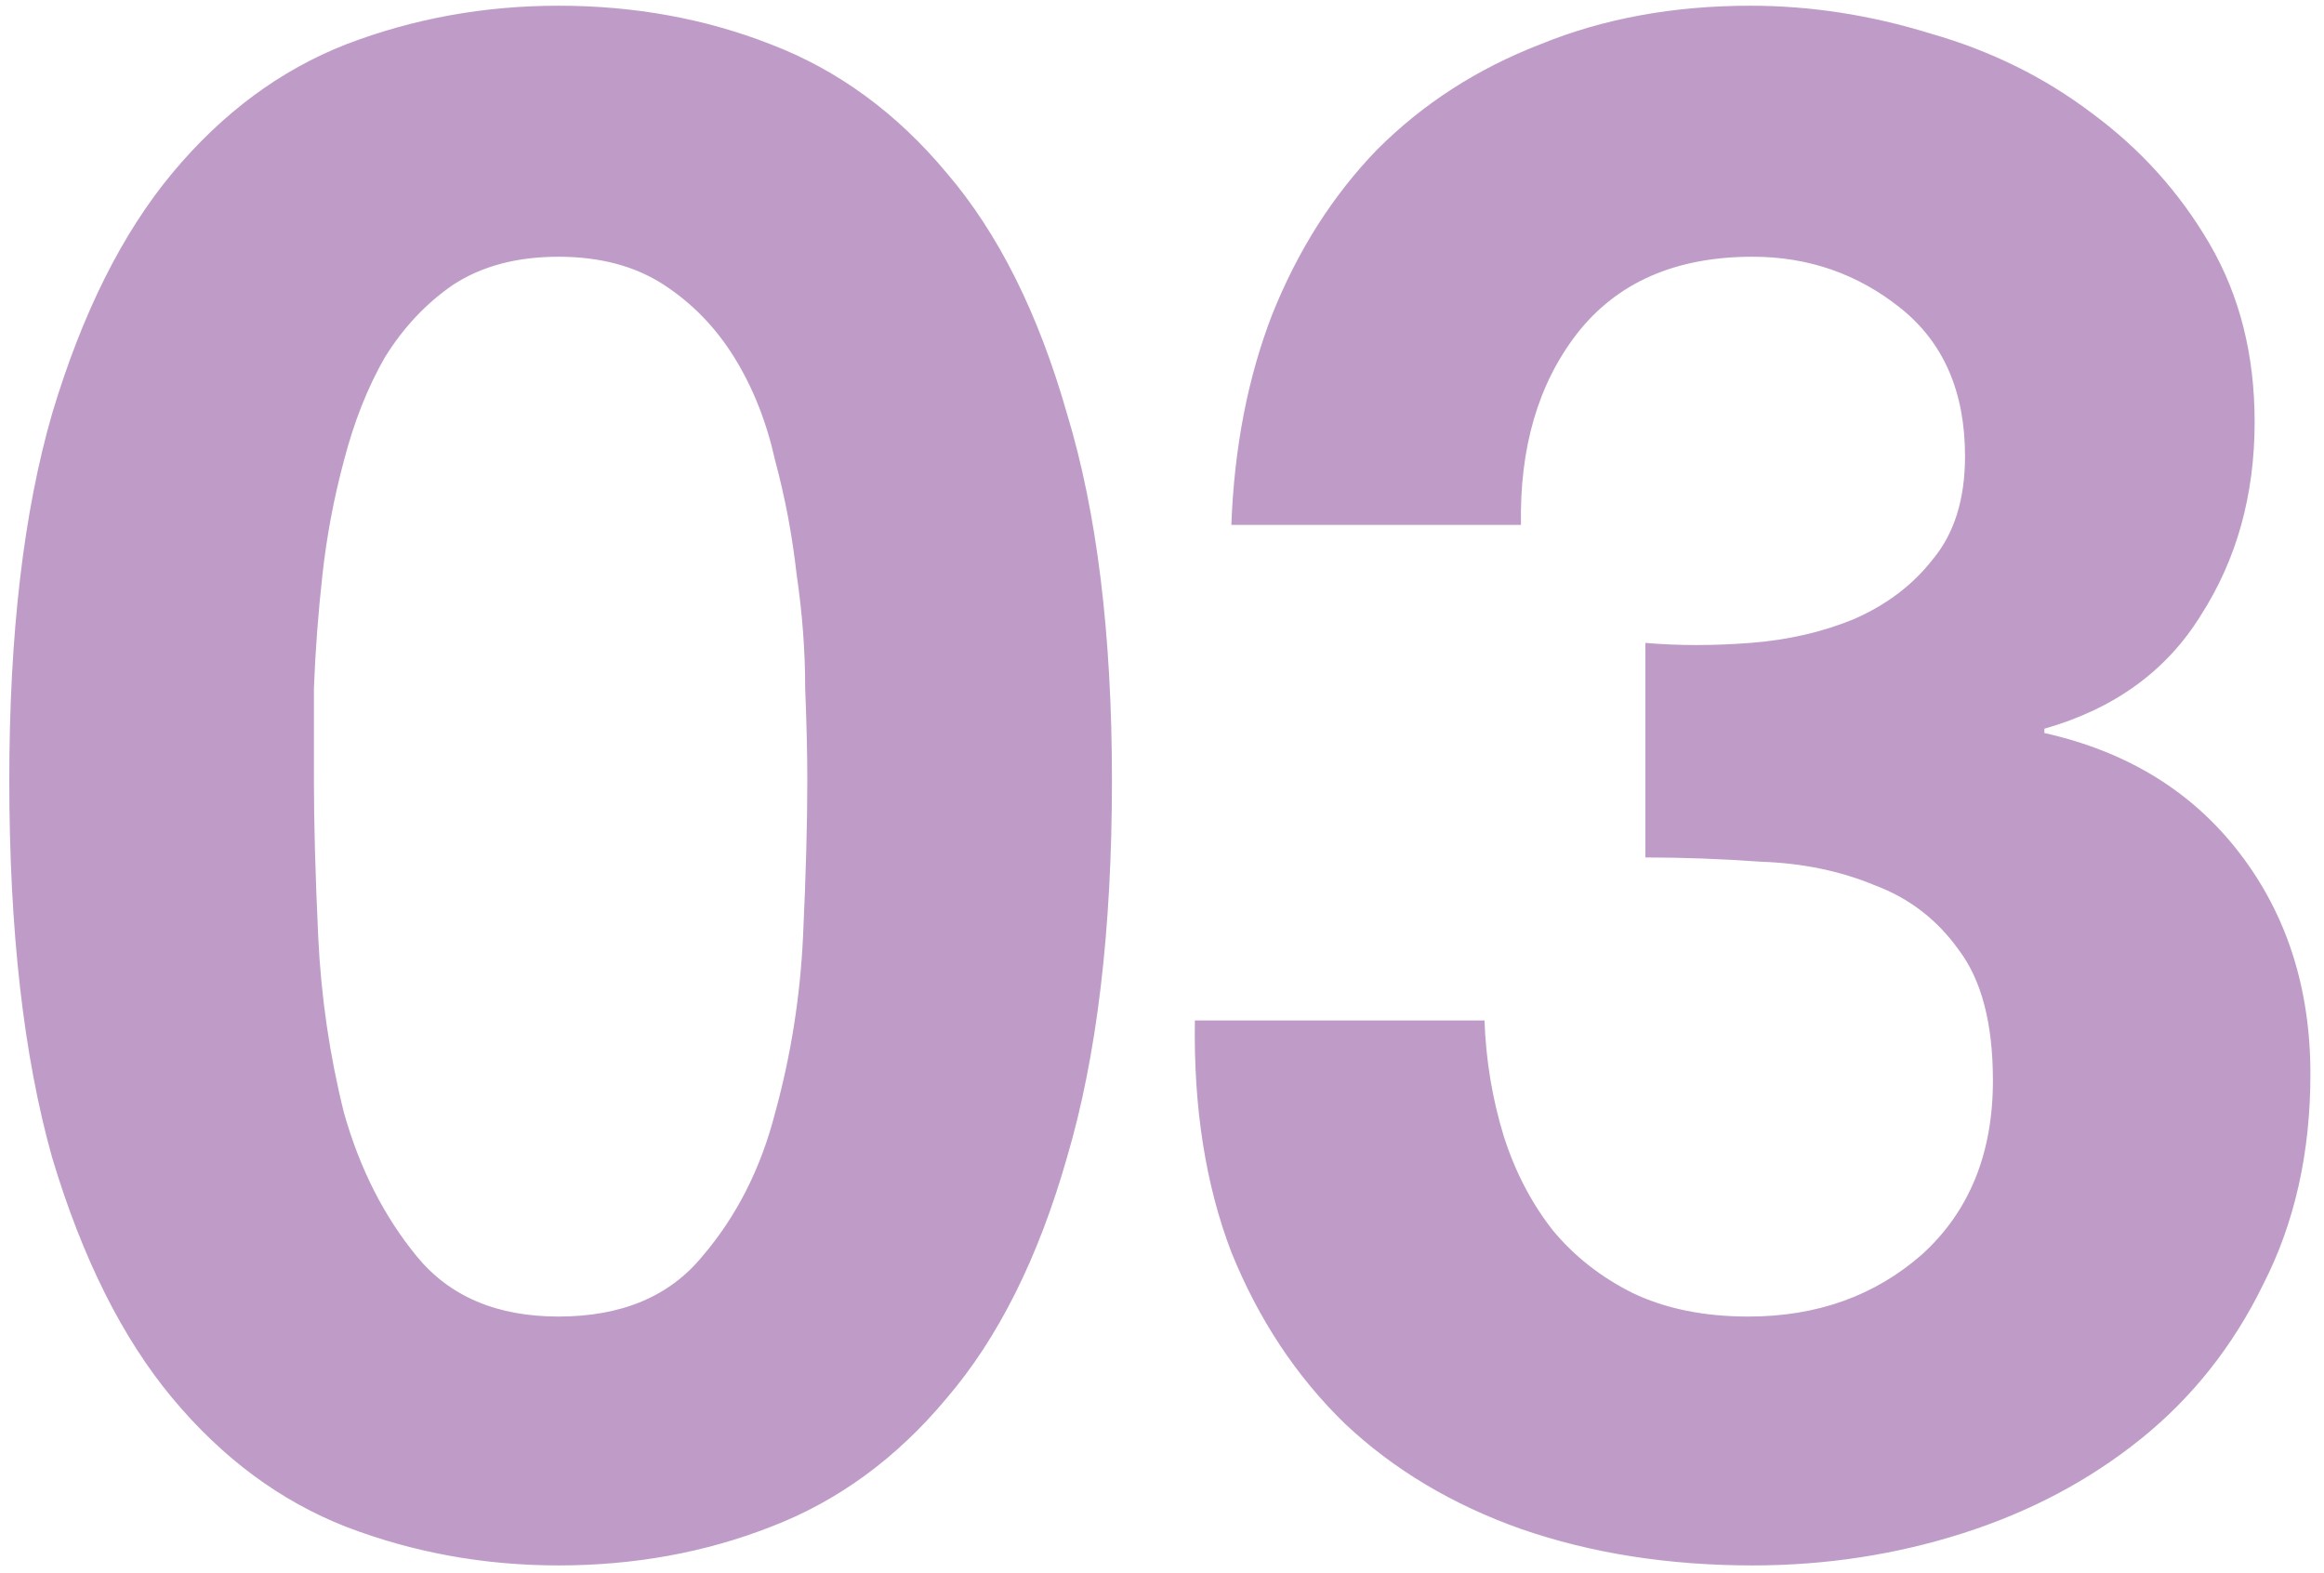 <?xml version="1.0" encoding="UTF-8"?> <svg xmlns="http://www.w3.org/2000/svg" width="130" height="88" viewBox="0 0 130 88" fill="none"> <path d="M17.56 43.64C17.56 42.2 17.56 40.48 17.56 38.48C17.64 36.4 17.8 34.28 18.04 32.12C18.28 29.96 18.68 27.84 19.24 25.76C19.8 23.6 20.56 21.68 21.52 20C22.56 18.32 23.84 16.96 25.36 15.92C26.96 14.88 28.92 14.36 31.24 14.36C33.56 14.36 35.52 14.88 37.12 15.92C38.72 16.96 40.04 18.32 41.08 20C42.12 21.68 42.88 23.6 43.36 25.76C43.92 27.84 44.32 29.96 44.56 32.12C44.88 34.28 45.04 36.4 45.04 38.48C45.12 40.48 45.16 42.2 45.16 43.64C45.16 46.04 45.08 48.96 44.92 52.4C44.76 55.76 44.24 59.04 43.36 62.24C42.56 65.36 41.2 68.04 39.28 70.28C37.44 72.52 34.76 73.64 31.24 73.64C27.8 73.64 25.16 72.52 23.32 70.28C21.48 68.04 20.12 65.36 19.24 62.24C18.44 59.04 17.96 55.76 17.8 52.4C17.64 48.96 17.56 46.04 17.56 43.64ZM0.52 43.64C0.52 52.04 1.32 59.08 2.92 64.76C4.6 70.36 6.84 74.84 9.64 78.2C12.44 81.56 15.68 83.96 19.36 85.4C23.12 86.84 27.08 87.56 31.24 87.56C35.48 87.56 39.44 86.84 43.12 85.4C46.88 83.96 50.16 81.56 52.96 78.2C55.84 74.84 58.08 70.36 59.68 64.76C61.36 59.08 62.2 52.04 62.2 43.64C62.2 35.48 61.36 28.64 59.68 23.12C58.08 17.52 55.84 13.04 52.96 9.68C50.16 6.32 46.88 3.92 43.12 2.48C39.44 1.04 35.48 0.32 31.24 0.32C27.08 0.32 23.12 1.04 19.36 2.48C15.68 3.92 12.44 6.32 9.64 9.68C6.84 13.04 4.6 17.52 2.92 23.12C1.32 28.64 0.52 35.48 0.52 43.64ZM92.04 35.96V47.96C94.12 47.96 96.28 48.04 98.52 48.2C100.84 48.28 102.96 48.72 104.88 49.52C106.8 50.24 108.36 51.44 109.56 53.12C110.84 54.8 111.48 57.24 111.48 60.44C111.48 64.52 110.16 67.76 107.52 70.16C104.88 72.48 101.64 73.64 97.8 73.64C95.32 73.64 93.16 73.2 91.32 72.32C89.56 71.44 88.08 70.28 86.88 68.84C85.68 67.32 84.76 65.56 84.12 63.56C83.48 61.48 83.12 59.32 83.04 57.08H66.84C66.76 61.96 67.44 66.28 68.88 70.04C70.4 73.8 72.52 77 75.24 79.64C77.96 82.2 81.24 84.16 85.08 85.52C89 86.88 93.32 87.56 98.04 87.56C102.12 87.56 106.04 86.96 109.8 85.76C113.56 84.56 116.88 82.8 119.76 80.48C122.64 78.16 124.92 75.28 126.6 71.84C128.36 68.4 129.24 64.48 129.24 60.08C129.24 55.28 127.92 51.16 125.28 47.72C122.64 44.28 119 42.04 114.36 41V40.76C118.28 39.64 121.2 37.52 123.12 34.4C125.12 31.28 126.12 27.68 126.12 23.6C126.12 19.84 125.28 16.52 123.6 13.64C121.92 10.76 119.72 8.32 117 6.32C114.36 4.32 111.36 2.84 108 1.88C104.64 0.84 101.28 0.32 97.92 0.32C93.6 0.32 89.68 1.04 86.16 2.48C82.64 3.84 79.6 5.8 77.04 8.36C74.56 10.92 72.6 14 71.16 17.6C69.8 21.12 69.04 25.04 68.88 29.36H85.08C85 25.04 86.04 21.48 88.2 18.68C90.44 15.8 93.72 14.36 98.04 14.36C101.16 14.36 103.92 15.32 106.32 17.24C108.72 19.16 109.92 21.92 109.92 25.52C109.92 27.92 109.32 29.84 108.12 31.28C107 32.72 105.52 33.84 103.68 34.64C101.92 35.36 100 35.8 97.92 35.96C95.84 36.12 93.88 36.12 92.04 35.96Z" fill="#BE9CC7"></path> </svg> 